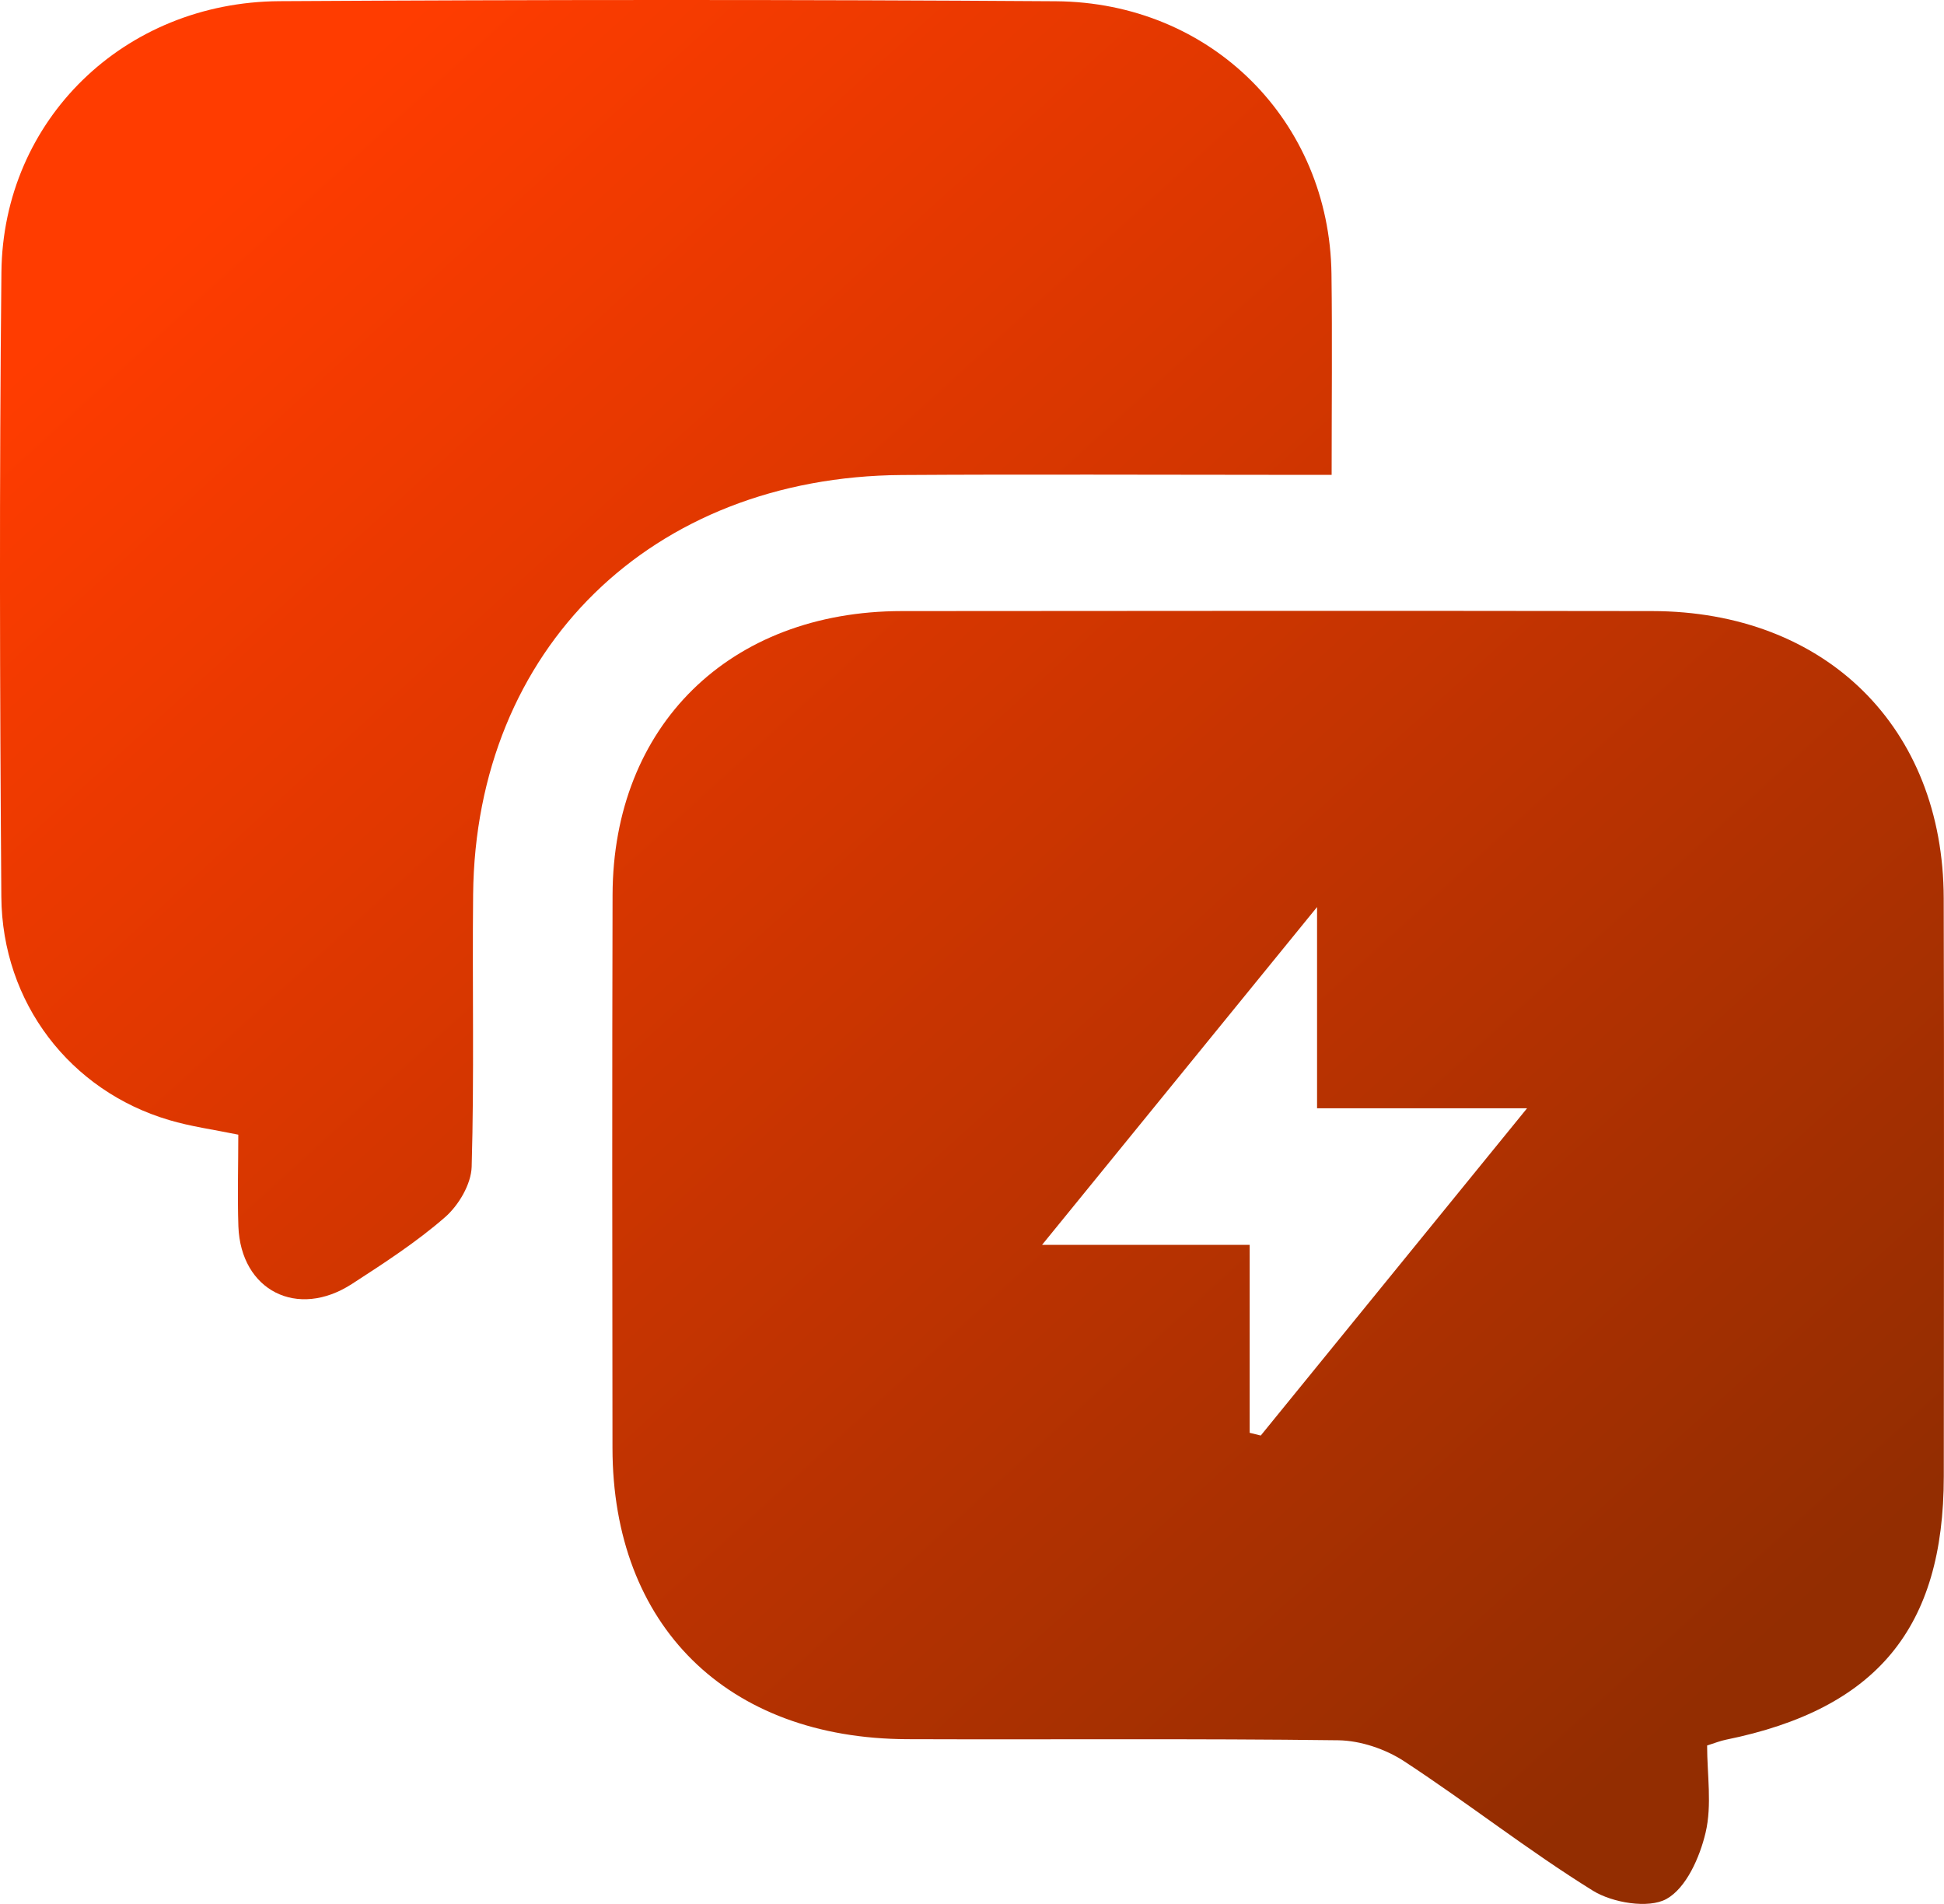 <svg width="48" height="47" viewBox="0 0 48 47" fill="none" xmlns="http://www.w3.org/2000/svg">
<path d="M42.151 43.089C42.151 43.808 42.275 44.557 42.113 45.241C41.97 45.847 41.635 46.61 41.144 46.879C40.702 47.121 39.813 46.972 39.329 46.672C37.73 45.68 36.248 44.511 34.672 43.479C34.211 43.177 33.592 42.967 33.042 42.96C29.497 42.915 25.953 42.946 22.408 42.933C17.95 42.919 15.127 40.131 15.123 35.745C15.117 31.195 15.113 26.643 15.125 22.093C15.136 17.914 18.015 15.089 22.265 15.085C28.442 15.079 34.619 15.076 40.794 15.085C45.074 15.091 47.983 17.953 47.993 22.174C48.006 26.931 47.997 31.689 47.995 36.446C47.993 40.191 46.338 42.189 42.616 42.946C42.481 42.973 42.353 43.024 42.151 43.089ZM30.856 35.37C30.946 35.393 31.037 35.414 31.13 35.437C33.261 32.819 35.392 30.198 37.705 27.359C35.837 27.359 34.249 27.359 32.52 27.359C32.52 25.713 32.52 24.201 32.52 22.391C30.171 25.274 28.034 27.901 25.73 30.73C27.564 30.73 29.156 30.73 30.856 30.73C30.856 32.366 30.856 33.869 30.856 35.37Z" fill="url(#paint0_linear_1098_5)"/>
<path d="M5.884 28.01C5.26 27.882 4.706 27.808 4.178 27.65C1.733 26.929 0.052 24.755 0.033 22.137C-0.005 16.998 -0.018 11.859 0.035 6.721C0.073 2.96 3.064 0.052 6.901 0.029C13.291 -0.008 19.681 -0.012 26.069 0.031C29.912 0.058 32.827 2.991 32.876 6.763C32.897 8.376 32.88 9.987 32.88 11.722C32.395 11.722 32.018 11.722 31.641 11.722C28.516 11.722 25.393 11.706 22.267 11.726C16.084 11.768 11.743 16.017 11.682 22.081C11.659 24.323 11.711 26.565 11.646 28.804C11.633 29.232 11.326 29.754 10.987 30.049C10.283 30.663 9.483 31.181 8.693 31.693C7.343 32.57 5.945 31.859 5.886 30.273C5.861 29.52 5.884 28.767 5.884 28.01Z" fill="url(#paint1_linear_1098_5)"/>
<defs>
<linearGradient id="paint0_linear_1098_5" x1="4" y1="5.875" x2="39.187" y2="44.605" gradientUnits="userSpaceOnUse">
<stop stop-color="#FF3C00"/>
<stop offset="1" stop-color="#932D01"/>
</linearGradient>
<linearGradient id="paint1_linear_1098_5" x1="4" y1="5.875" x2="39.187" y2="44.605" gradientUnits="userSpaceOnUse">
<stop stop-color="#FF3C00"/>
<stop offset="1" stop-color="#932D01"/>
</linearGradient>
</defs>
</svg>
